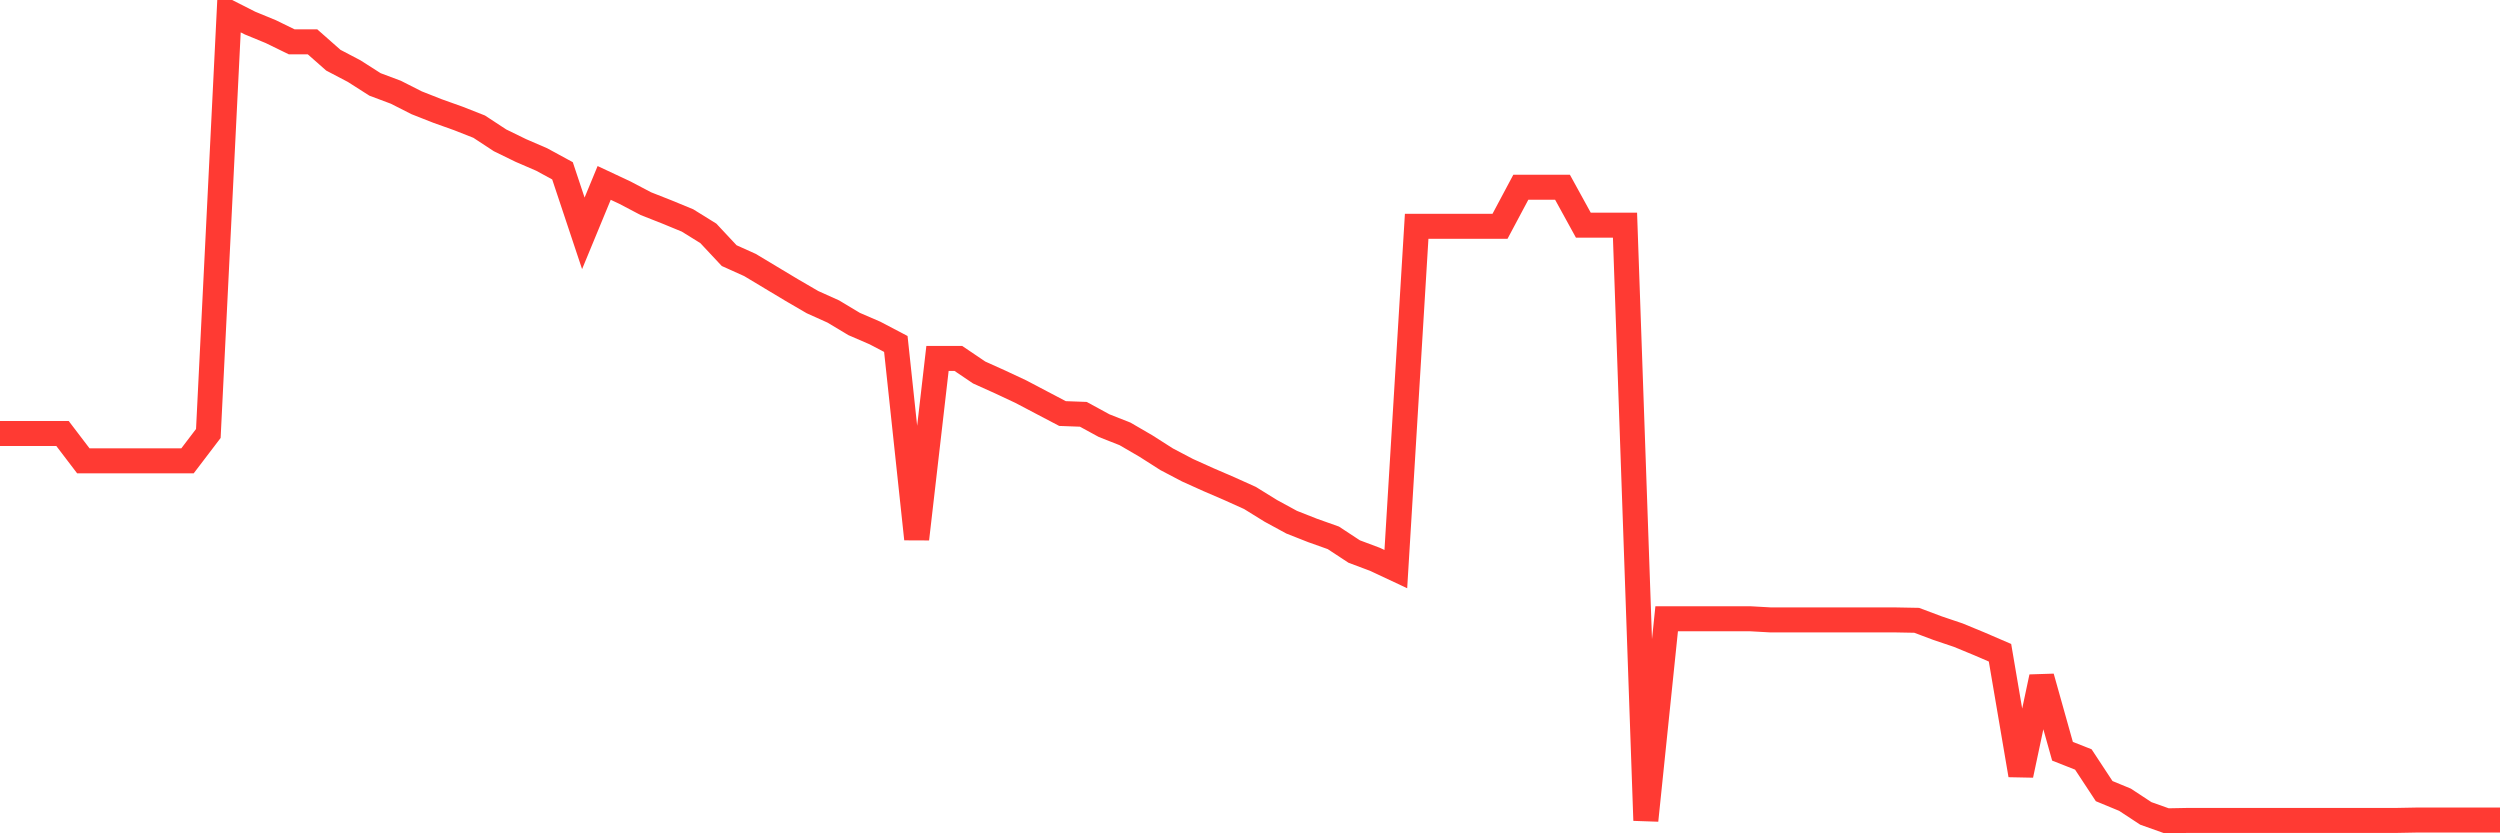 <svg
  xmlns="http://www.w3.org/2000/svg"
  xmlns:xlink="http://www.w3.org/1999/xlink"
  width="120"
  height="40"
  viewBox="0 0 120 40"
  preserveAspectRatio="none"
>
  <polyline
    points="0,20.807 1,20.807 2,20.807 3,20.807 4,22.12 5,22.12 6,22.12 7,22.12 8,22.12 9,22.12 10,20.807 11,0.6 12,1.107 13,1.519 14,2.007 15,2.007 16,2.889 17,3.414 18,4.052 19,4.427 20,4.934 21,5.328 22,5.685 23,6.079 24,6.735 25,7.223 26,7.655 27,8.199 28,11.201 29,8.78 30,9.249 31,9.775 32,10.169 33,10.581 34,11.201 35,12.27 36,12.72 37,13.321 38,13.921 39,14.503 40,14.953 41,15.553 42,15.985 43,16.51 44,25.873 45,17.204 46,17.204 47,17.88 48,18.33 49,18.799 50,19.325 51,19.85 52,19.887 53,20.432 54,20.826 55,21.407 56,22.045 57,22.57 58,23.021 59,23.452 60,23.903 61,24.522 62,25.066 63,25.46 64,25.816 65,26.473 66,26.848 67,27.317 68,10.863 69,10.863 70,10.863 71,10.863 72,10.863 73,8.987 74,8.987 75,8.987 76,10.807 77,10.807 78,10.807 79,39.381 80,29.7 81,29.7 82,29.7 83,29.7 84,29.7 85,29.756 86,29.756 87,29.756 88,29.756 89,29.756 90,29.756 91,29.756 92,29.775 93,30.15 94,30.488 95,30.901 96,31.332 97,37.205 98,32.496 99,36.06 100,36.454 101,37.974 102,38.387 103,39.044 104,39.4 105,39.381 106,39.381 107,39.381 108,39.381 109,39.381 110,39.381 111,39.381 112,39.381 113,39.381 114,39.381 115,39.381 116,39.362 117,39.362 118,39.362 119,39.362 120,39.362"
    fill="none"
    stroke="#ff3a33"
    stroke-width="1.2"
  >
  </polyline>
</svg>